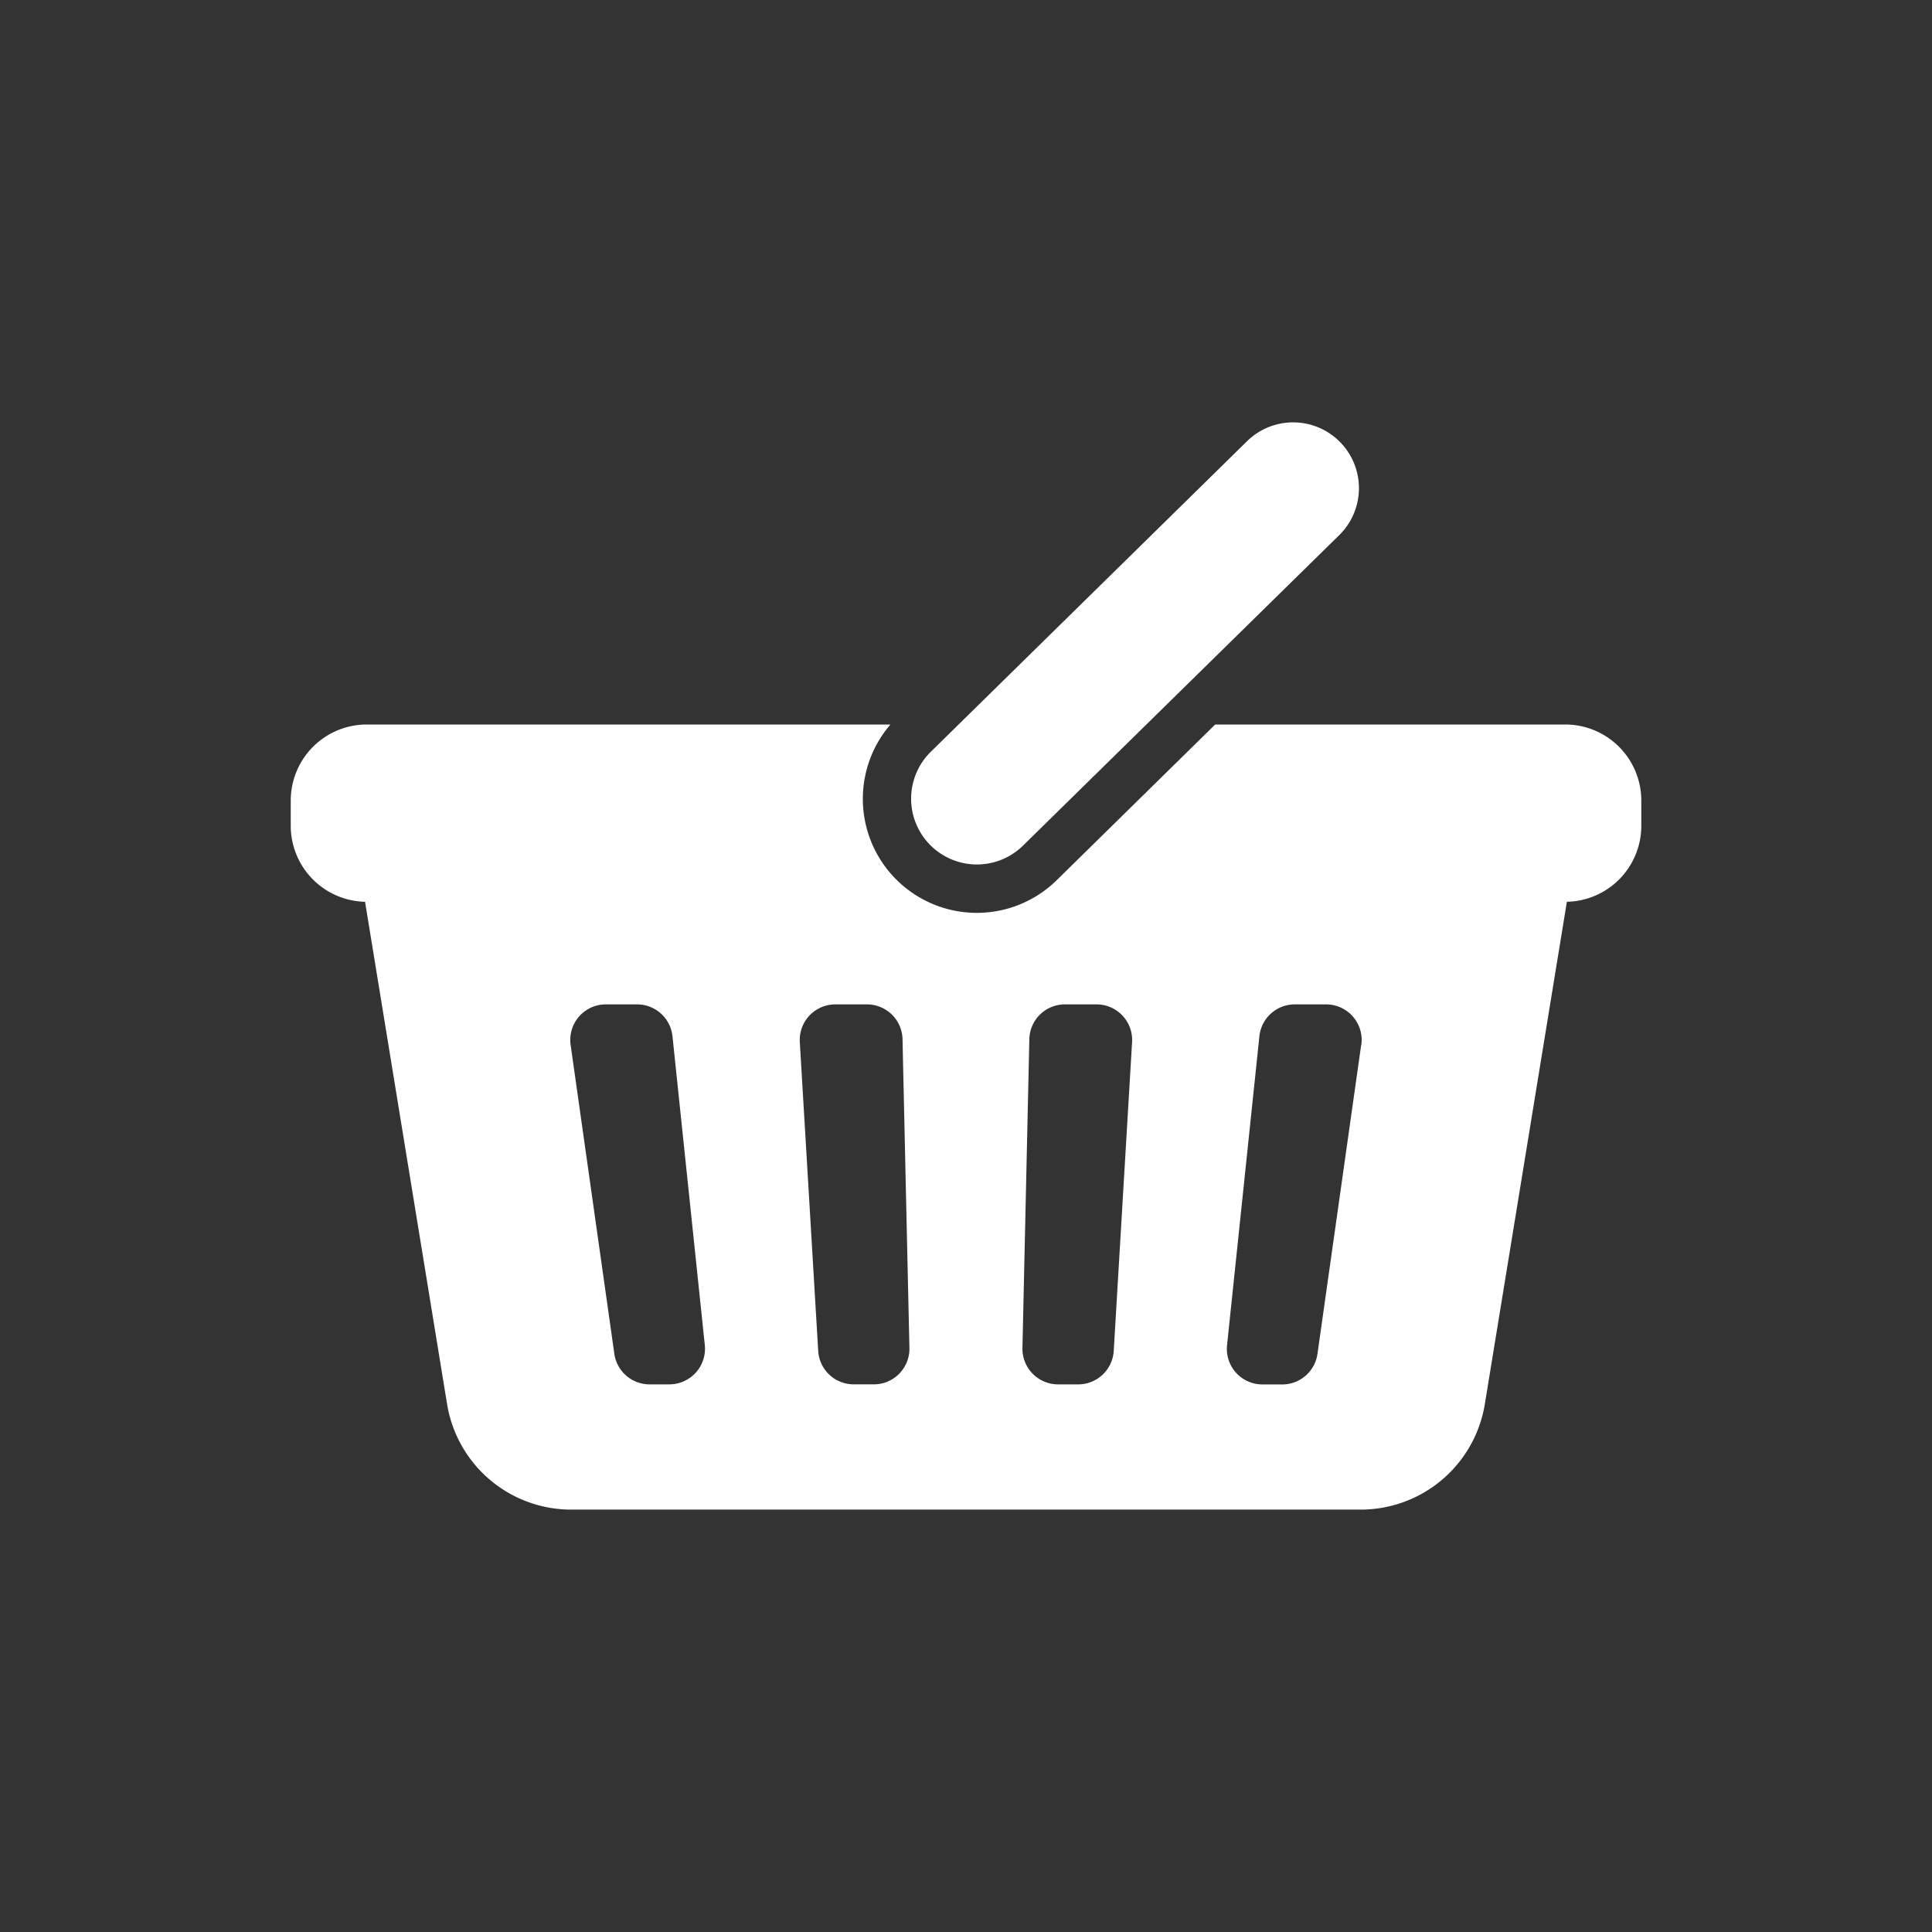 <svg id="レイヤー_1" data-name="レイヤー 1" xmlns="http://www.w3.org/2000/svg" viewBox="0 0 84 84"><rect x="0" y="0" width="84" height="84" fill="#333333" stroke="none"/><defs><style>.cls-1{fill:#fff;}</style></defs><title>price07</title><path class="cls-1" d="M68.051,31.5H52.834l-6.885,6.764A4.956,4.956,0,0,1,38.715,31.5H15.949a3.308,3.308,0,0,0-3.308,3.308v1.1a3.306,3.306,0,0,0,3.231,3.3l3.566,21.84a5.47,5.47,0,0,0,5.4,4.587H59.158a5.47,5.47,0,0,0,5.4-4.587l3.567-21.84a3.305,3.305,0,0,0,3.236-3.3v-1.1A3.308,3.308,0,0,0,68.051,31.5Zm-37.8,28.179a1.552,1.552,0,0,1-1.149.511h-.863A1.547,1.547,0,0,1,26.71,58.86l-1.9-13.428a1.545,1.545,0,0,1,1.531-1.763H27.7a1.547,1.547,0,0,1,1.538,1.385l1.406,13.428A1.55,1.55,0,0,1,30.253,59.678Zm8.85.044A1.544,1.544,0,0,1,38,60.189h-.884a1.545,1.545,0,0,1-1.542-1.454l-.8-13.428a1.548,1.548,0,0,1,1.543-1.638h1.378a1.546,1.546,0,0,1,1.545,1.51l.3,13.429A1.541,1.541,0,0,1,39.1,59.722Zm9.322-.987a1.547,1.547,0,0,1-1.544,1.454H46a1.55,1.55,0,0,1-1.546-1.581l.3-13.428A1.546,1.546,0,0,1,46.3,43.669h1.378a1.548,1.548,0,0,1,1.543,1.638Zm10.758-13.3-1.9,13.428a1.545,1.545,0,0,1-1.53,1.329h-.863a1.546,1.546,0,0,1-1.538-1.707l1.406-13.428A1.546,1.546,0,0,1,56.3,43.669h1.357a1.545,1.545,0,0,1,1.53,1.763Z"/><path class="cls-1" d="M44.479,36.766l13.749-13.5a2.861,2.861,0,0,0-4.01-4.082L40.47,32.685a2.86,2.86,0,1,0,4.009,4.081Z"/></svg>